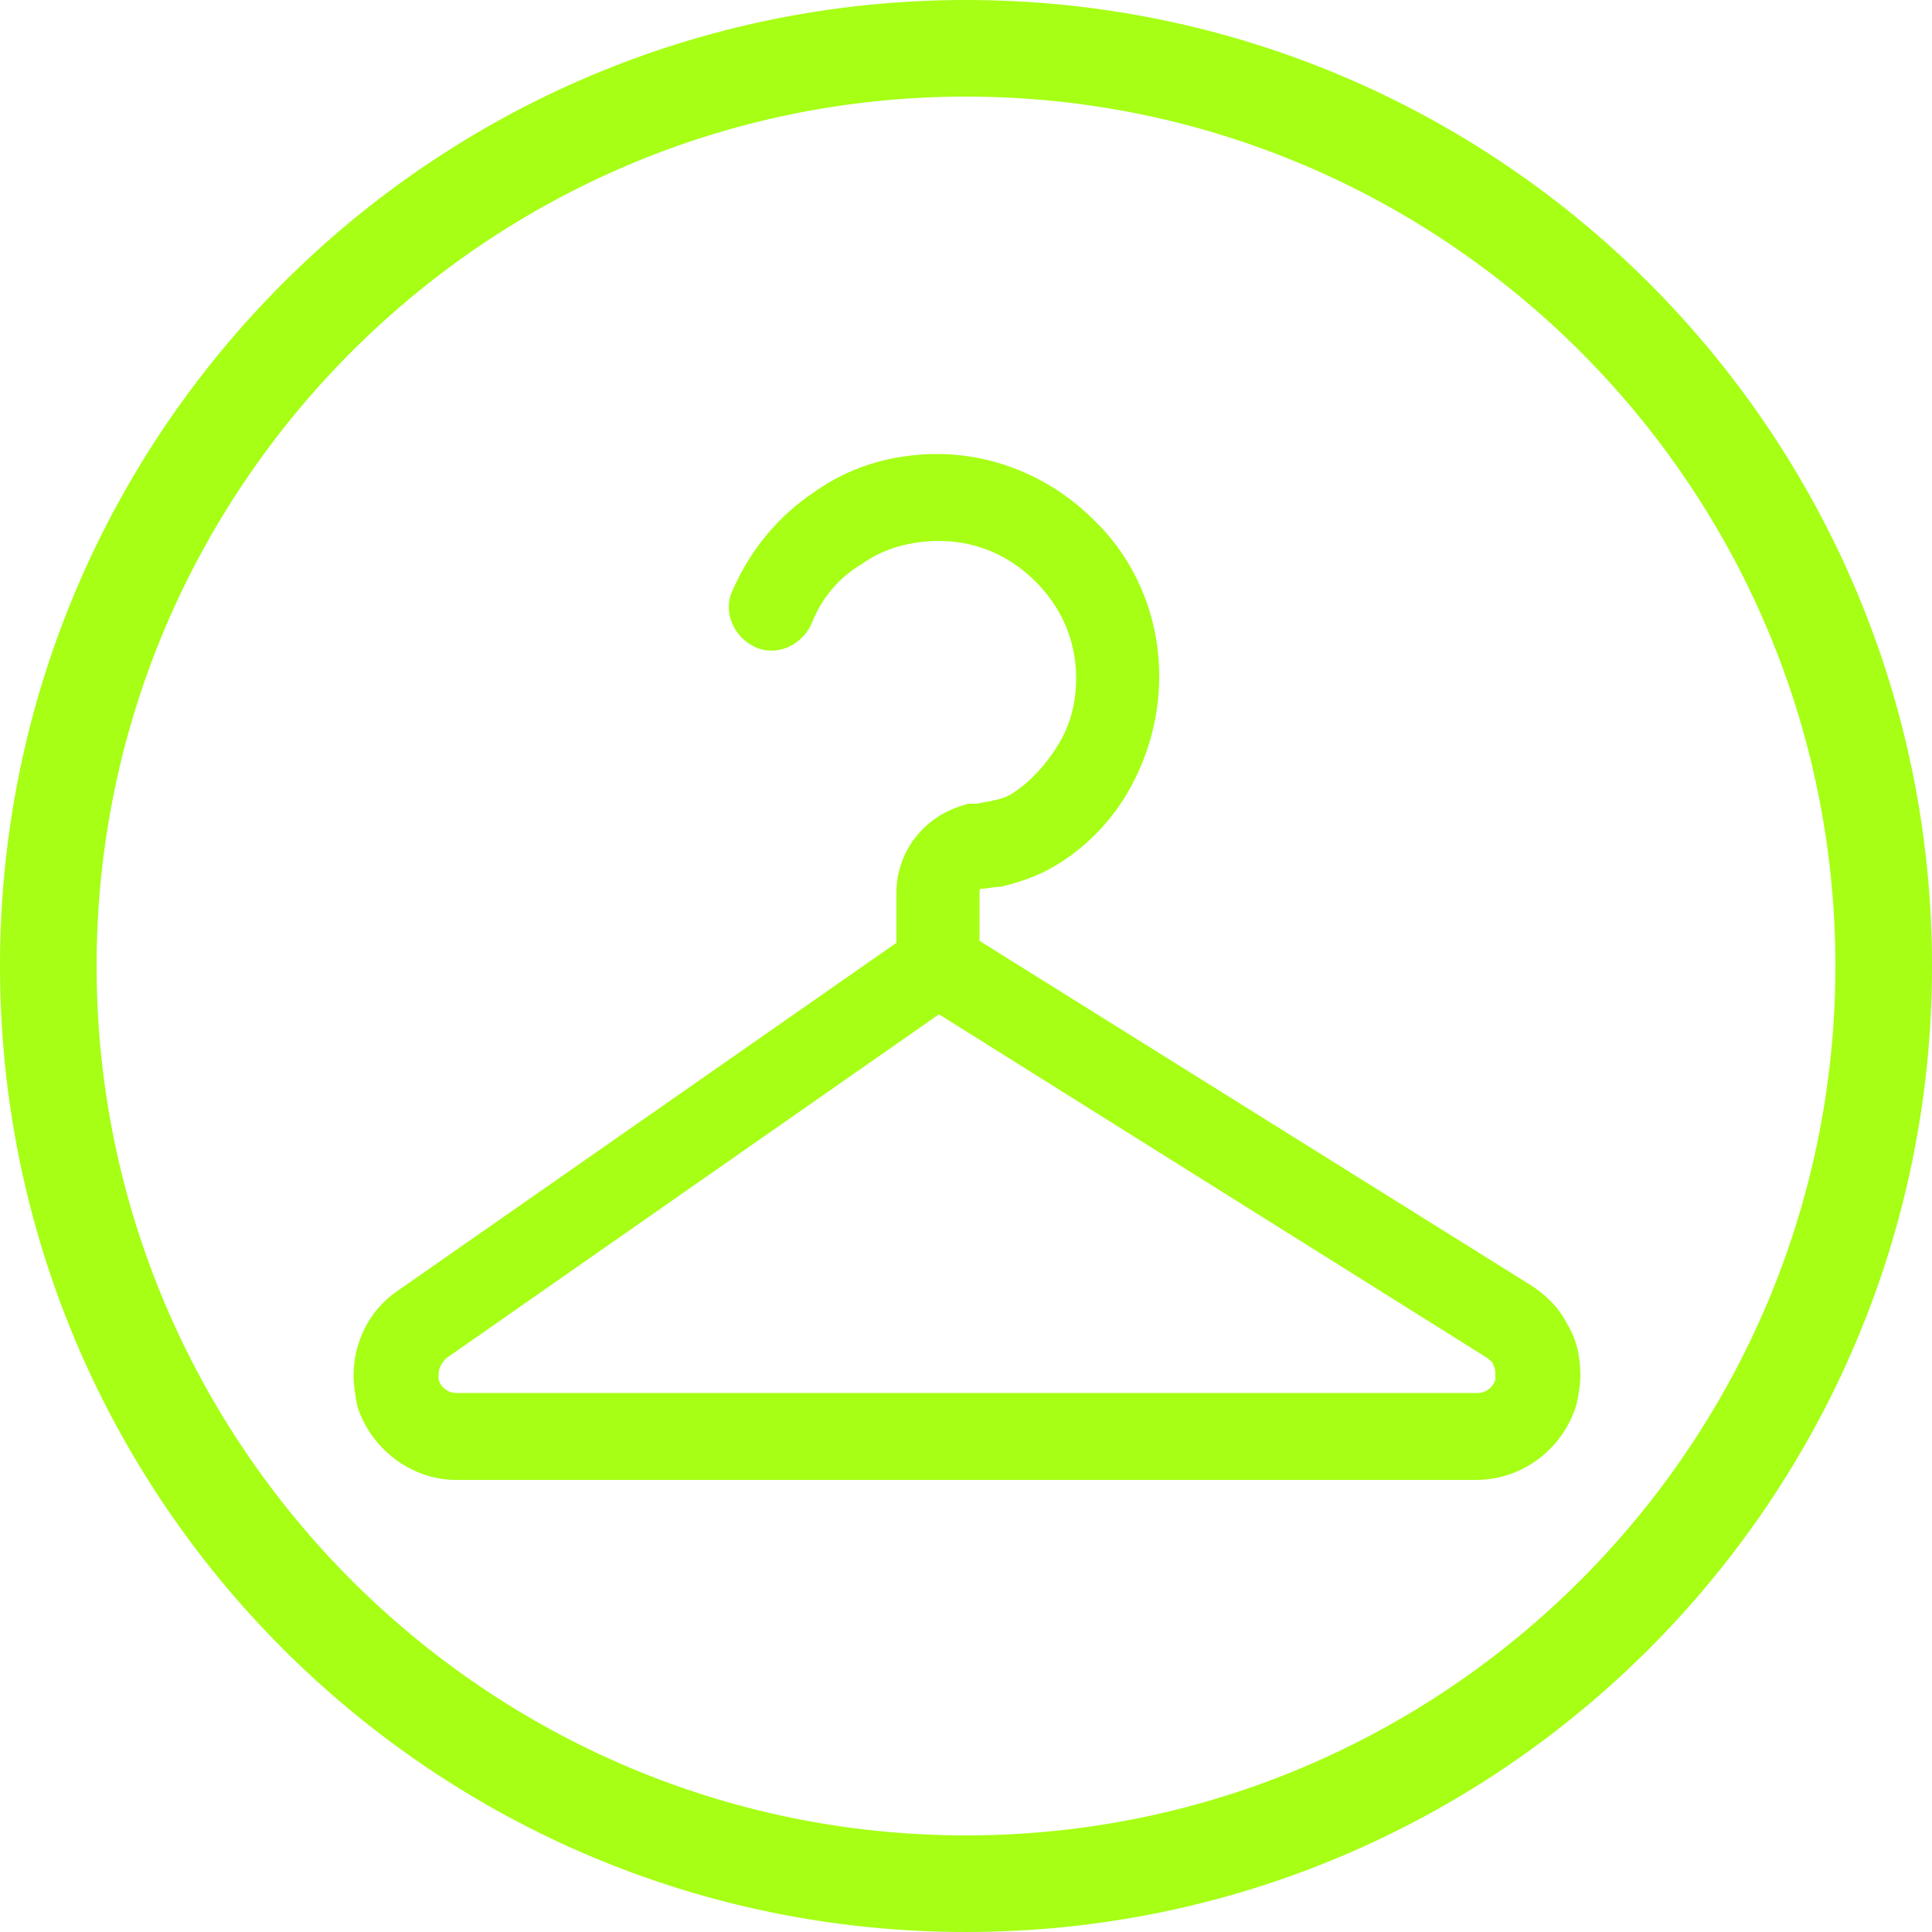 <?xml version="1.0" encoding="utf-8"?>
<!-- Generator: Adobe Illustrator 27.5.0, SVG Export Plug-In . SVG Version: 6.00 Build 0)  -->
<svg version="1.1" id="レイヤー_1" xmlns="http://www.w3.org/2000/svg" xmlns:xlink="http://www.w3.org/1999/xlink" x="0px"
	 y="0px" viewBox="0 0 100 100" style="enable-background:new 0 0 100 100;" xml:space="preserve">
<style type="text/css">
	.st0{fill:#A6FF14;}
</style>
<path class="st0" d="M50,5c24.8,0,45,20.2,45,45S74.8,95,50,95S5,74.8,5,50S25.2,5,50,5 M50,0C22.4,0,0,22.4,0,50s22.4,50,50,50
	s50-22.4,50-50S77.6,0,50,0L50,0z"/>
<path id="ハンガー" class="st0" d="M81.1,68.5c-0.4-0.8-1.1-1.5-1.9-2L50.7,48.7v-2.5c0-0.1,0-0.2,0.1-0.2c0.3,0,0.6-0.1,1-0.1
	c0.8-0.2,1.9-0.5,3-1.2c1.6-1,2.9-2.4,3.8-4.1C59.5,38.9,60,37,60,35c0-3.2-1.3-6.1-3.4-8.1c-2.1-2.1-5-3.4-8.1-3.4
	c-2.4,0-4.6,0.7-6.4,2c-1.8,1.2-3.3,3-4.2,5.1c-0.5,1.1,0.1,2.4,1.2,2.9c1.1,0.5,2.4-0.1,2.9-1.2c0.5-1.3,1.4-2.4,2.6-3.1
	c1.1-0.8,2.5-1.2,4-1.2c2,0,3.7,0.8,5,2.1c1.3,1.3,2.1,3,2.1,5c0,1.3-0.3,2.4-0.9,3.4c-0.6,1-1.4,1.9-2.3,2.5
	c-0.4,0.3-0.9,0.4-1.4,0.5c-0.2,0-0.4,0.1-0.6,0.1c-0.1,0-0.1,0-0.1,0h0l-0.3,0l-0.3,0.1c-2,0.6-3.4,2.4-3.4,4.5v2.6l-25.8,18l0,0
	c-1.5,1-2.3,2.7-2.3,4.4c0,0.5,0.1,1.1,0.2,1.6c0.7,2.2,2.8,3.8,5.1,3.8h52.8c2.4,0,4.5-1.6,5.2-3.9v0c0.1-0.5,0.2-1,0.2-1.5
	C81.8,70.2,81.6,69.3,81.1,68.5z M77.4,71.4L77.4,71.4c-0.1,0.4-0.5,0.7-0.9,0.7H23.6c-0.4,0-0.8-0.3-0.9-0.7c0-0.1,0-0.2,0-0.3
	c0-0.3,0.2-0.6,0.4-0.8h0l25.5-17.8l28.4,17.8c0.1,0.1,0.3,0.2,0.3,0.4c0.1,0.1,0.1,0.3,0.1,0.5C77.4,71.2,77.4,71.3,77.4,71.4z"/>
</svg>
